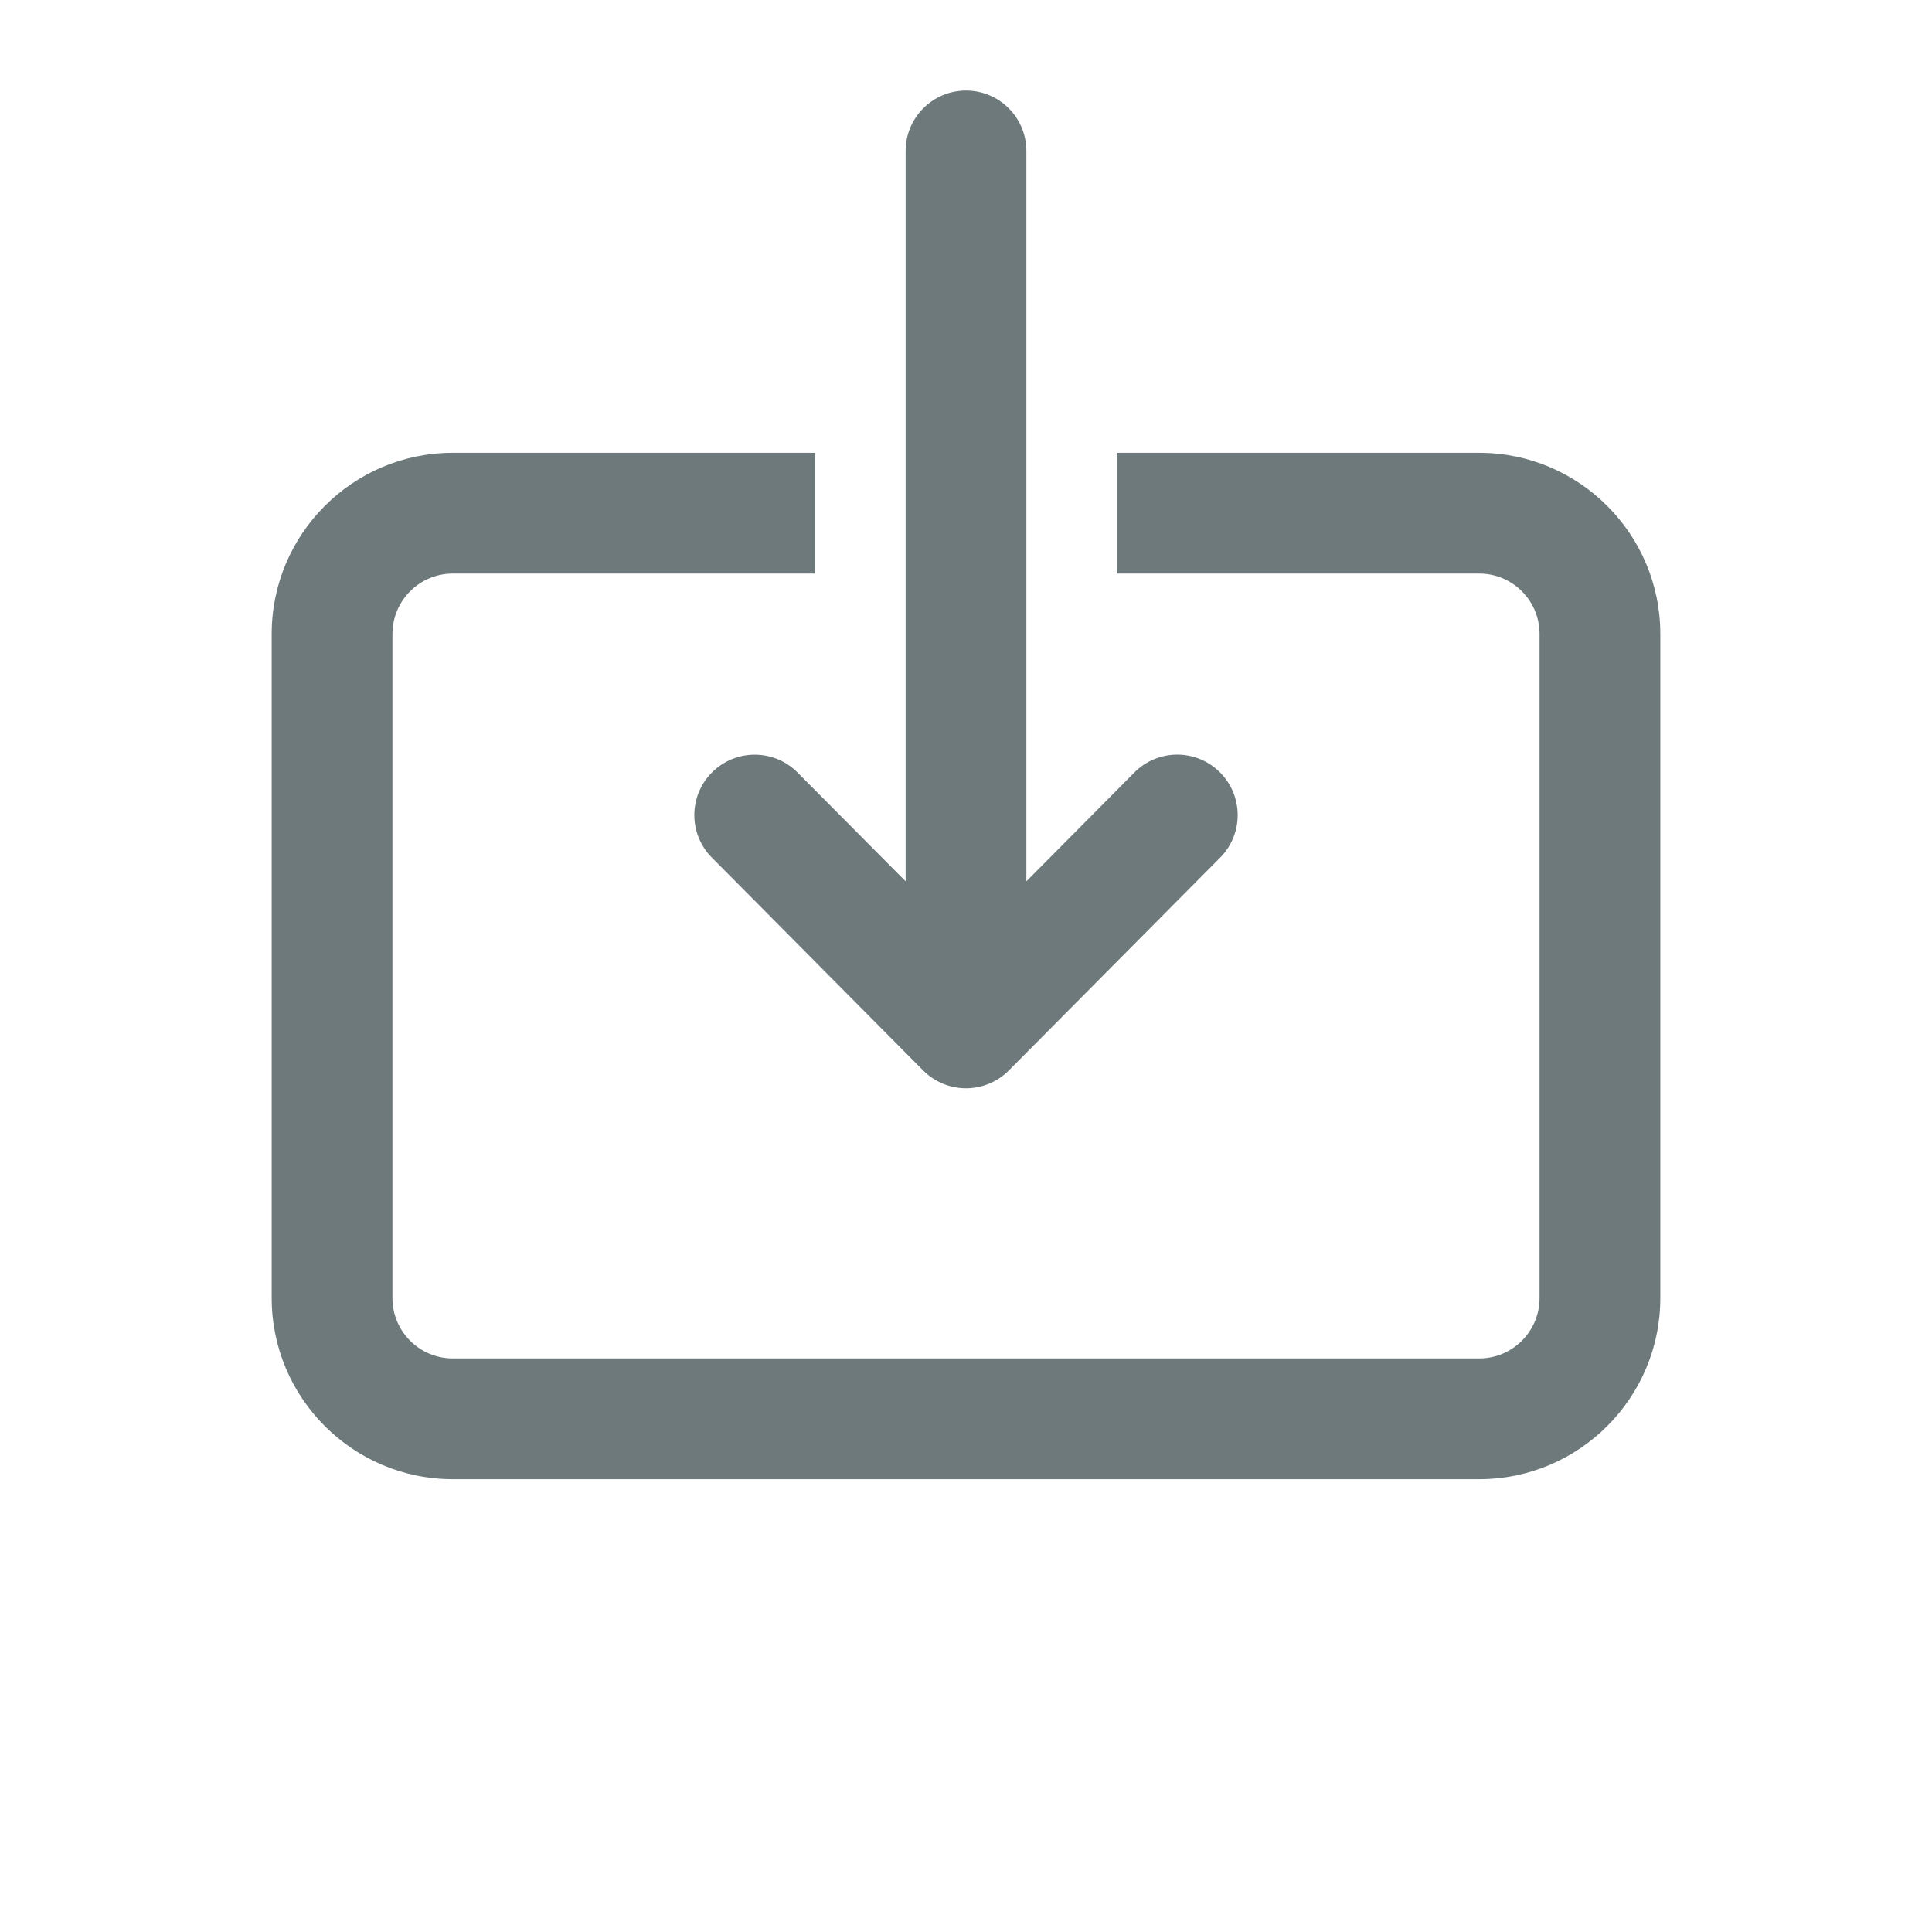 <svg width="24" height="24" viewBox="0 0 24 24" fill="none" xmlns="http://www.w3.org/2000/svg">
<path d="M12 1.125C11.586 1.125 11.25 1.461 11.25 1.875V10.948L9.907 9.596C9.616 9.303 9.141 9.301 8.847 9.593C8.553 9.885 8.551 10.359 8.843 10.653L11.467 13.297C11.608 13.439 11.8 13.519 12 13.519C12.2 13.519 12.392 13.439 12.533 13.297L15.158 10.653C15.449 10.359 15.447 9.884 15.153 9.593C14.859 9.3 14.384 9.302 14.092 9.596L12.75 10.948V1.875C12.75 1.461 12.414 1.125 12 1.125ZM5.625 5.625C4.384 5.625 3.375 6.634 3.375 7.875V16.125C3.375 17.366 4.384 18.375 5.625 18.375H18.375C19.616 18.375 20.625 17.366 20.625 16.125V7.875C20.625 6.634 19.616 5.625 18.375 5.625H13.875V7.125H18.375C18.789 7.125 19.125 7.461 19.125 7.875V16.125C19.125 16.539 18.789 16.875 18.375 16.875H5.625C5.211 16.875 4.875 16.539 4.875 16.125V7.875C4.875 7.461 5.211 7.125 5.625 7.125H10.125V5.625H5.625Z" fill="#6D797B"/>
</svg>
